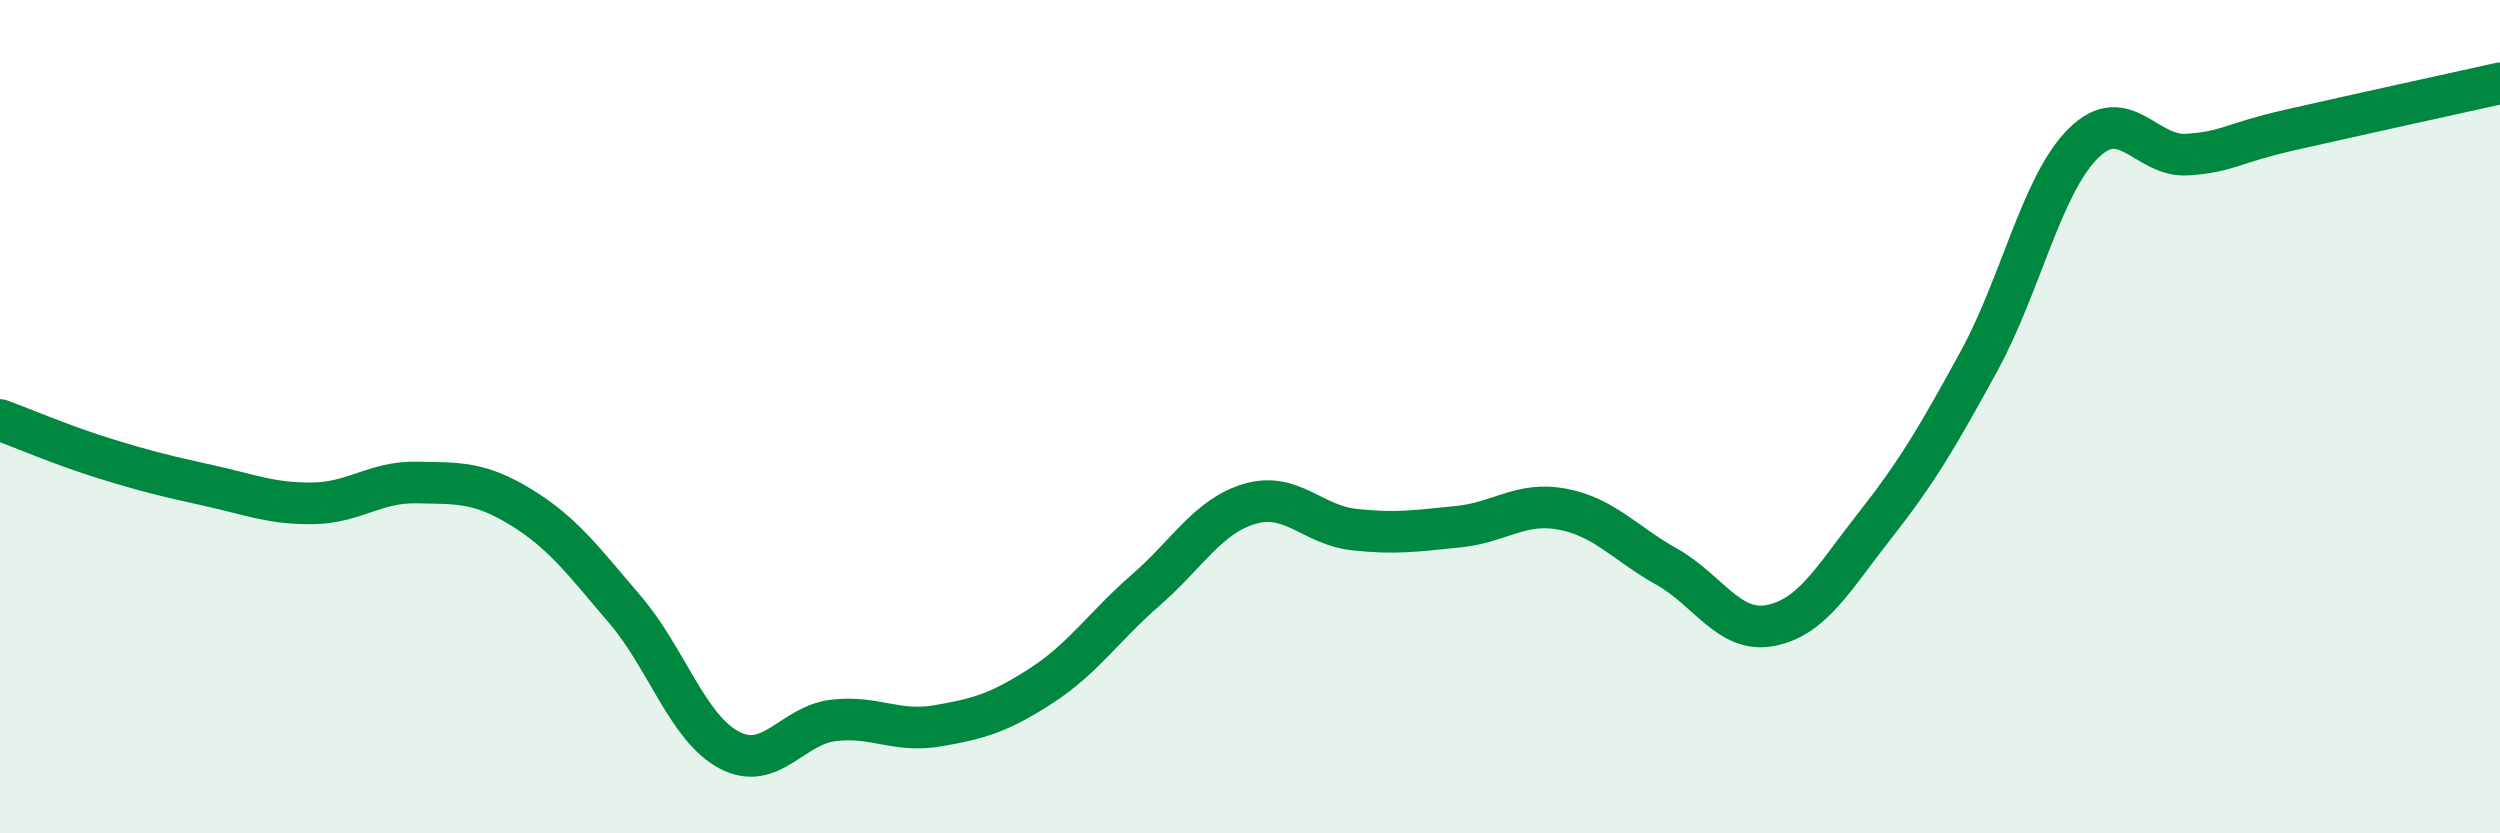 
    <svg width="60" height="20" viewBox="0 0 60 20" xmlns="http://www.w3.org/2000/svg">
      <path
        d="M 0,10.08 C 0.5,10.26 1.5,10.69 2.5,11 C 3.5,11.31 4,11.43 5,11.65 C 6,11.87 6.5,12.09 7.5,12.08 C 8.5,12.07 9,11.56 10,11.58 C 11,11.6 11.5,11.56 12.5,12.17 C 13.5,12.78 14,13.46 15,14.63 C 16,15.8 16.5,17.47 17.5,18 C 18.5,18.53 19,17.41 20,17.29 C 21,17.17 21.5,17.59 22.5,17.42 C 23.5,17.25 24,17.1 25,16.45 C 26,15.8 26.5,15.03 27.5,14.16 C 28.5,13.29 29,12.38 30,12.09 C 31,11.8 31.5,12.6 32.5,12.71 C 33.5,12.82 34,12.74 35,12.64 C 36,12.54 36.5,12.03 37.5,12.22 C 38.5,12.41 39,13.04 40,13.6 C 41,14.16 41.5,15.21 42.5,15.01 C 43.5,14.81 44,13.88 45,12.61 C 46,11.34 46.5,10.49 47.5,8.66 C 48.5,6.83 49,4.43 50,3.44 C 51,2.45 51.5,3.78 52.5,3.71 C 53.5,3.64 53.5,3.45 55,3.11 C 56.5,2.77 59,2.22 60,2L60 20L0 20Z"
        fill="#008740"
        opacity="0.1"
        stroke-linecap="round"
        stroke-linejoin="round"
      />
      <path
        d="M 0,10.08 C 0.5,10.26 1.5,10.69 2.5,11 C 3.5,11.31 4,11.43 5,11.65 C 6,11.87 6.5,12.09 7.5,12.08 C 8.5,12.07 9,11.56 10,11.58 C 11,11.6 11.5,11.56 12.5,12.17 C 13.5,12.78 14,13.46 15,14.63 C 16,15.8 16.5,17.47 17.5,18 C 18.5,18.53 19,17.41 20,17.29 C 21,17.17 21.5,17.59 22.5,17.42 C 23.5,17.25 24,17.1 25,16.45 C 26,15.8 26.5,15.03 27.5,14.16 C 28.5,13.29 29,12.38 30,12.09 C 31,11.8 31.5,12.6 32.5,12.71 C 33.5,12.82 34,12.74 35,12.64 C 36,12.54 36.5,12.03 37.5,12.22 C 38.5,12.41 39,13.04 40,13.6 C 41,14.16 41.5,15.21 42.5,15.01 C 43.5,14.81 44,13.88 45,12.61 C 46,11.34 46.5,10.49 47.5,8.66 C 48.5,6.83 49,4.43 50,3.44 C 51,2.45 51.5,3.78 52.5,3.71 C 53.5,3.64 53.5,3.45 55,3.11 C 56.5,2.77 59,2.22 60,2"
        stroke="#008740"
        stroke-width="1"
        fill="none"
        stroke-linecap="round"
        stroke-linejoin="round"
      />
    </svg>
  
